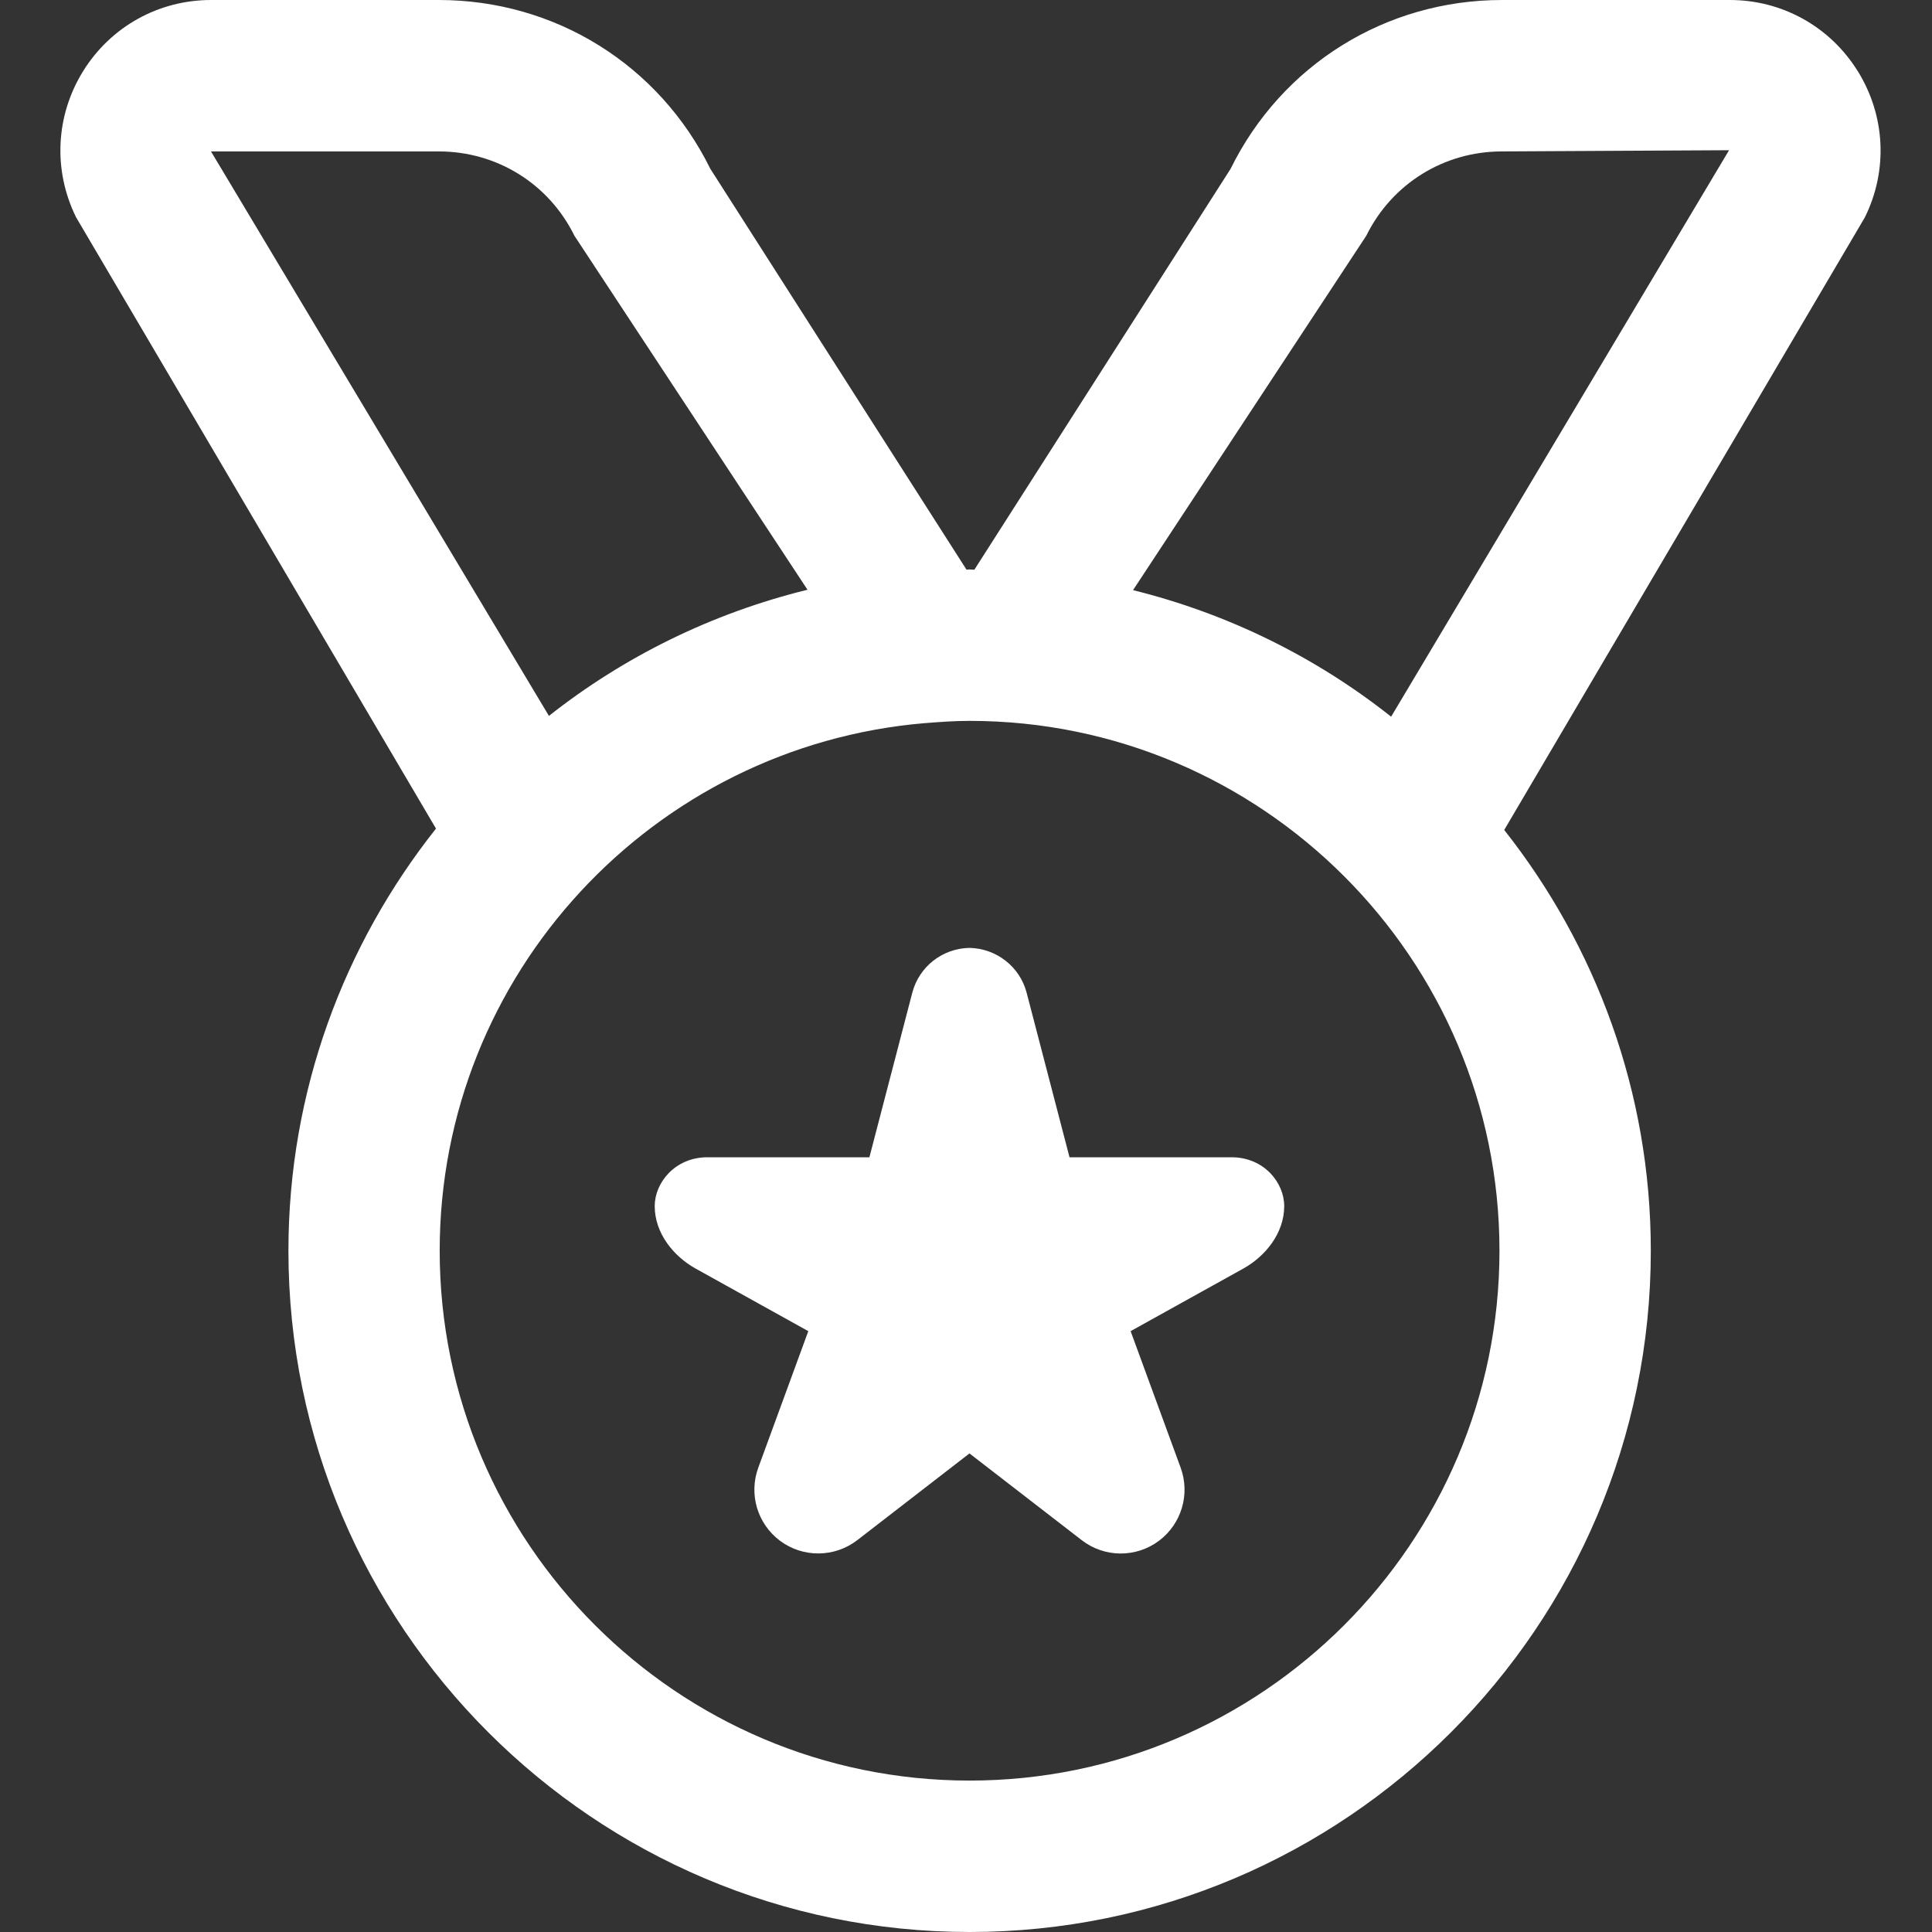<svg width="24" height="24" viewBox="0 0 24 24" fill="none" xmlns="http://www.w3.org/2000/svg">
<rect x="0" y="0" width="24" height="24" fill="#333333" stroke="none"/>
<path d="M23.077 0.883C22.733 0.33 22.139 0 21.489 0H18.659C17.217 0 15.924 0.803 15.287 2.097L12.104 7.077C12.085 7.077 12.065 7.074 12.045 7.074C12.032 7.074 12.02 7.076 12.006 7.076L8.824 2.097C8.186 0.803 6.894 0 5.451 0H2.622C1.971 0 1.377 0.33 1.033 0.883C0.69 1.436 0.657 2.115 0.945 2.699L5.416 10.293C4.272 11.736 3.583 13.556 3.583 15.537C3.583 20.203 7.379 24 12.045 24C16.711 24 20.507 20.203 20.507 15.537C20.507 13.564 19.823 11.751 18.686 10.31L23.166 2.7C23.455 2.116 23.421 1.437 23.078 0.884L23.077 0.883ZM5.45 1.881C6.172 1.881 6.818 2.282 7.136 2.929L10.031 7.326C8.842 7.618 7.752 8.157 6.819 8.893L2.621 1.881H5.45ZM12.044 22.119C8.415 22.119 5.462 19.166 5.462 15.537C5.462 12.095 8.118 9.267 11.488 8.983C11.488 8.983 11.49 8.983 11.492 8.983C11.675 8.968 11.859 8.955 12.045 8.955C15.674 8.955 18.627 11.907 18.627 15.537C18.627 19.166 15.674 22.119 12.045 22.119H12.044ZM17.281 8.903C16.351 8.166 15.262 7.625 14.075 7.331L16.972 2.929C17.291 2.282 17.937 1.881 18.658 1.881L21.479 1.866L17.281 8.903ZM15.953 14.982C15.953 15.321 15.717 15.607 15.446 15.758L14.045 16.536L14.666 18.231C14.787 18.56 14.678 18.928 14.399 19.139C14.113 19.354 13.719 19.351 13.437 19.132L12.043 18.055L10.65 19.132C10.367 19.35 9.973 19.353 9.688 19.139C9.408 18.928 9.299 18.561 9.42 18.231L10.041 16.536L8.64 15.758C8.369 15.607 8.133 15.321 8.133 14.982C8.133 14.694 8.384 14.376 8.788 14.376H10.8L11.333 12.331C11.418 12.007 11.708 11.781 12.043 11.775C12.377 11.782 12.668 12.007 12.753 12.331L13.286 14.376H15.298C15.703 14.376 15.953 14.693 15.953 14.982Z" fill="white"/>
</svg>
